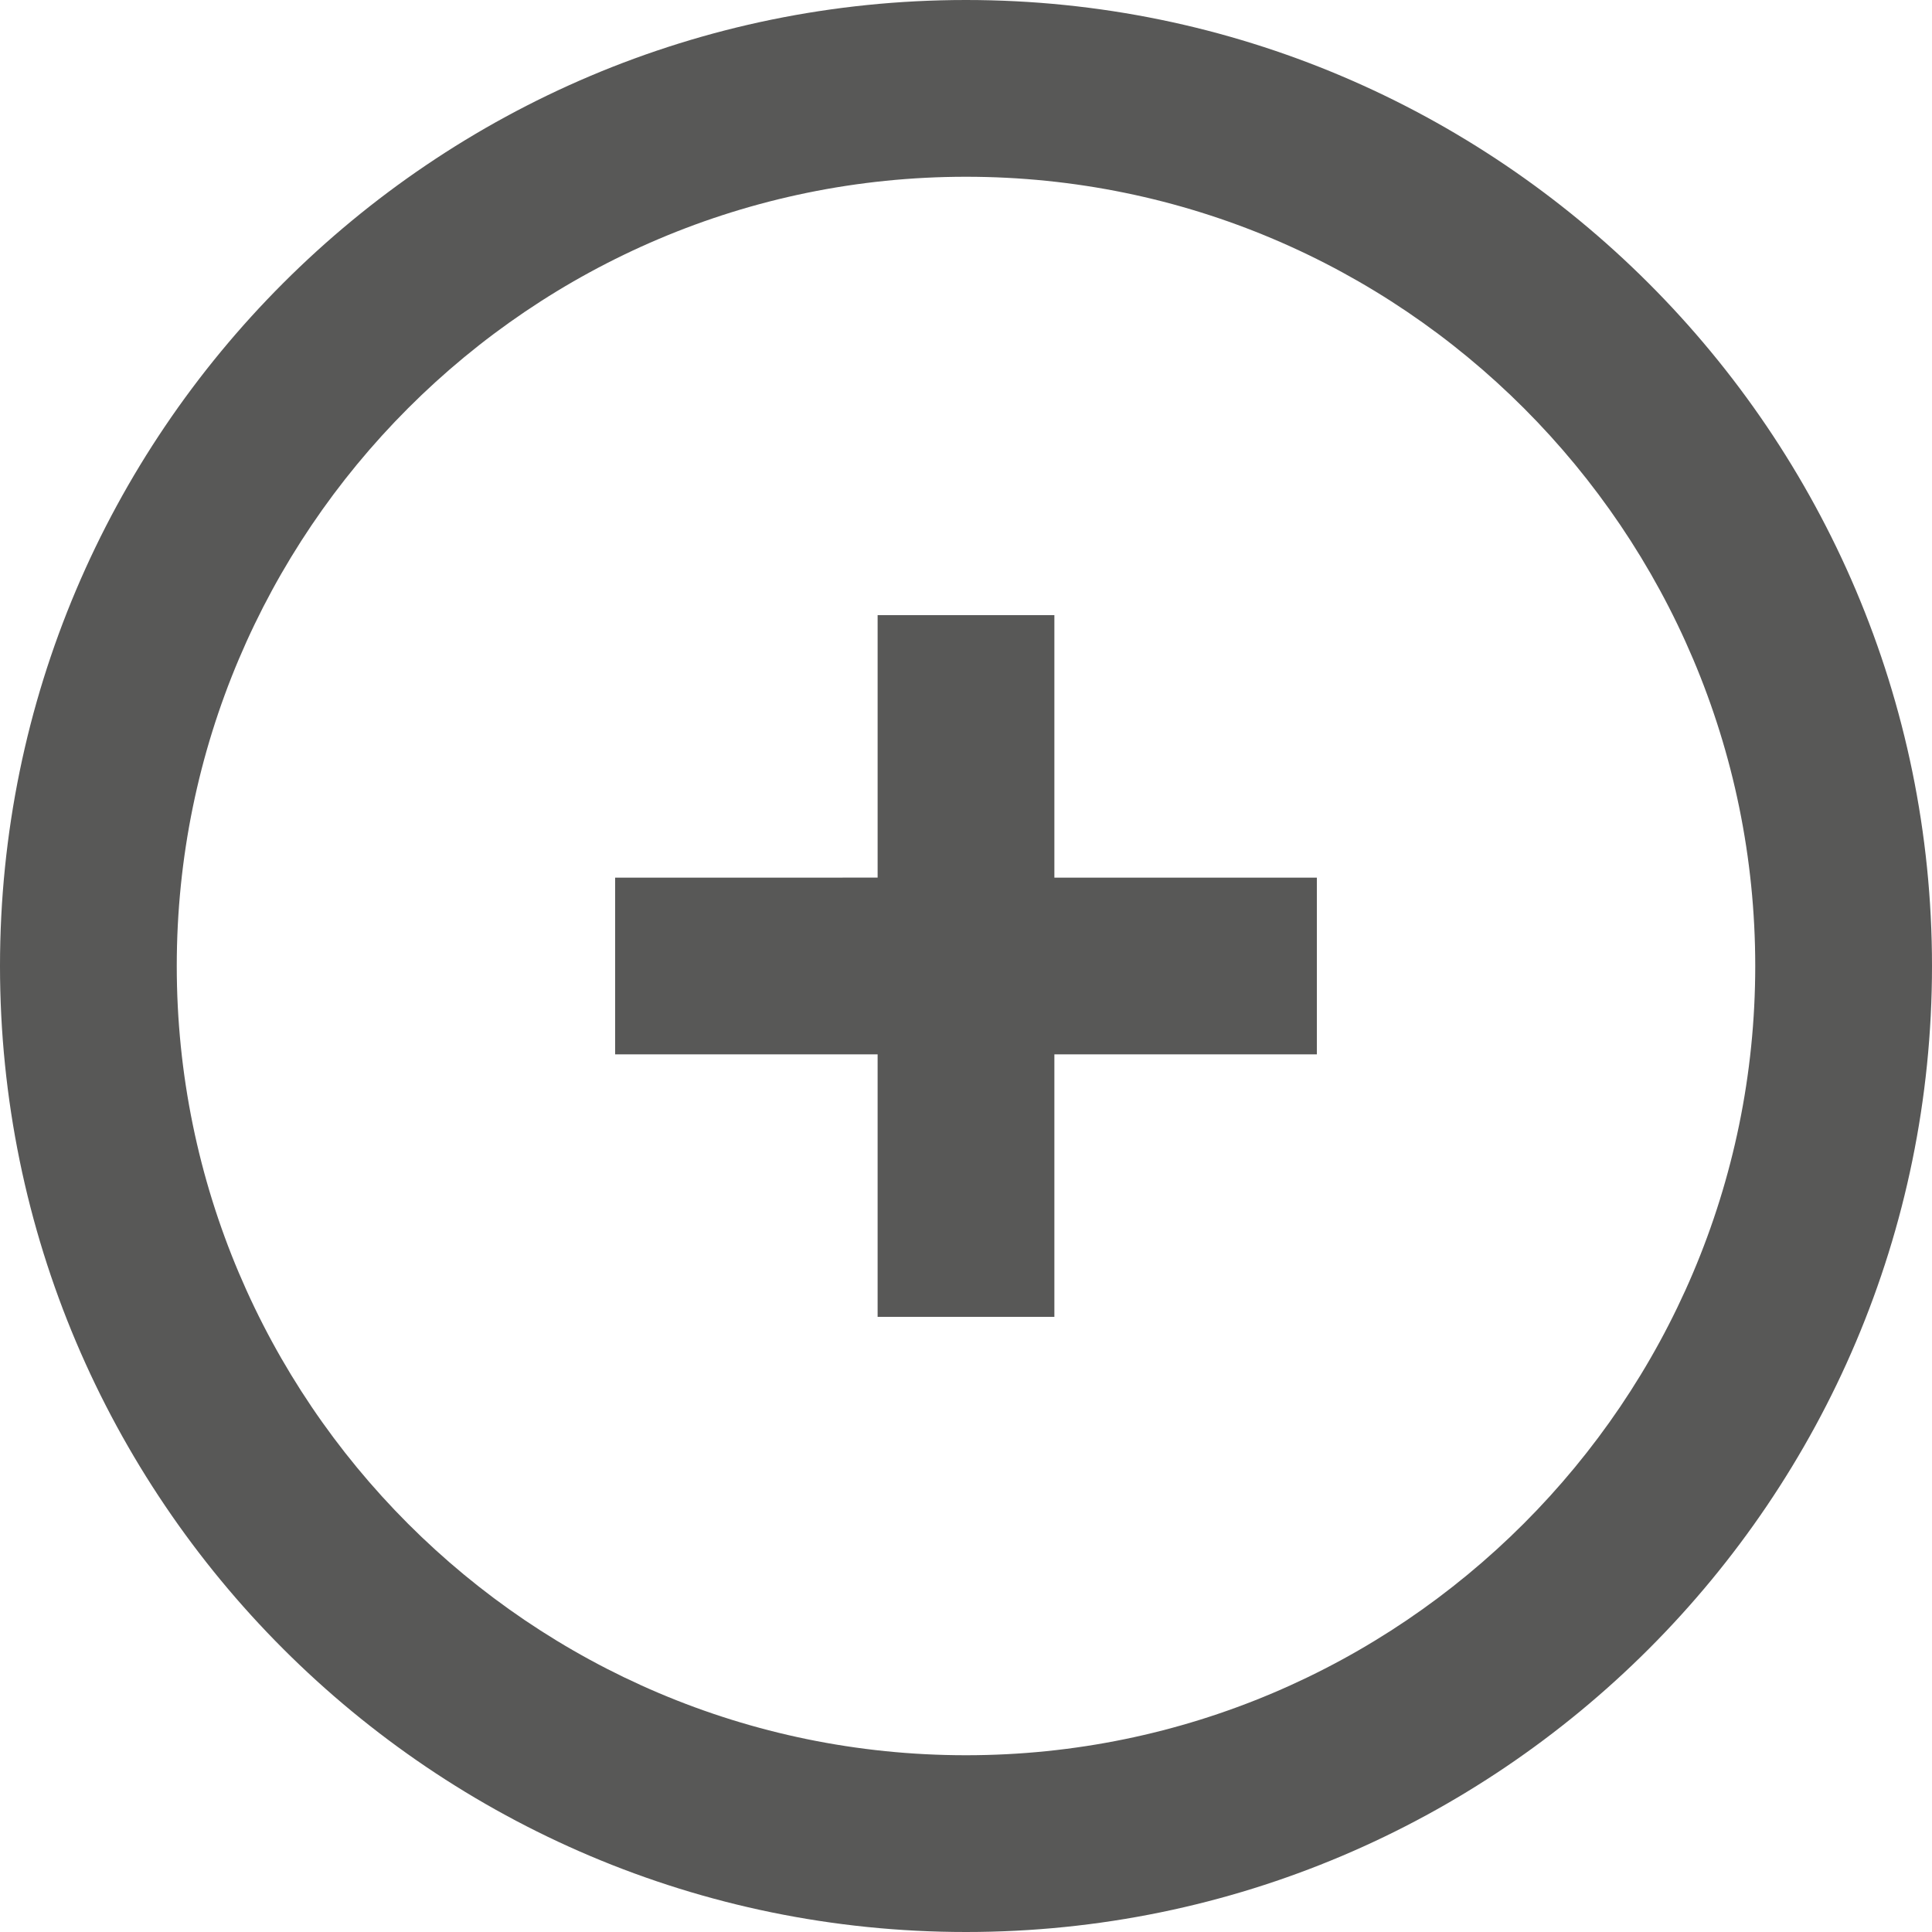 <svg version="1.1" id="Ebene_1" xmlns="http://www.w3.org/2000/svg" x="0" y="0" viewBox="0 0 21.86 21.86" xml:space="preserve"><style>.st0{fill:#585857}</style><path class="st0" d="M10.93 0C4.9 0 0 4.9 0 10.93c0 6.03 4.9 10.93 10.93 10.93 6.03 0 10.93-4.9 10.93-10.93C21.86 4.9 16.95 0 10.93 0zm0 19.86C6 19.86 2 15.85 2 10.93S6 2 10.93 2s8.93 4.01 8.93 8.93-4.01 8.93-8.93 8.93z"/><path class="st0" d="M11.93 6.96h-2v2.97H6.96v2h2.97v2.97h2v-2.97h2.97v-2h-2.97z"/></svg>